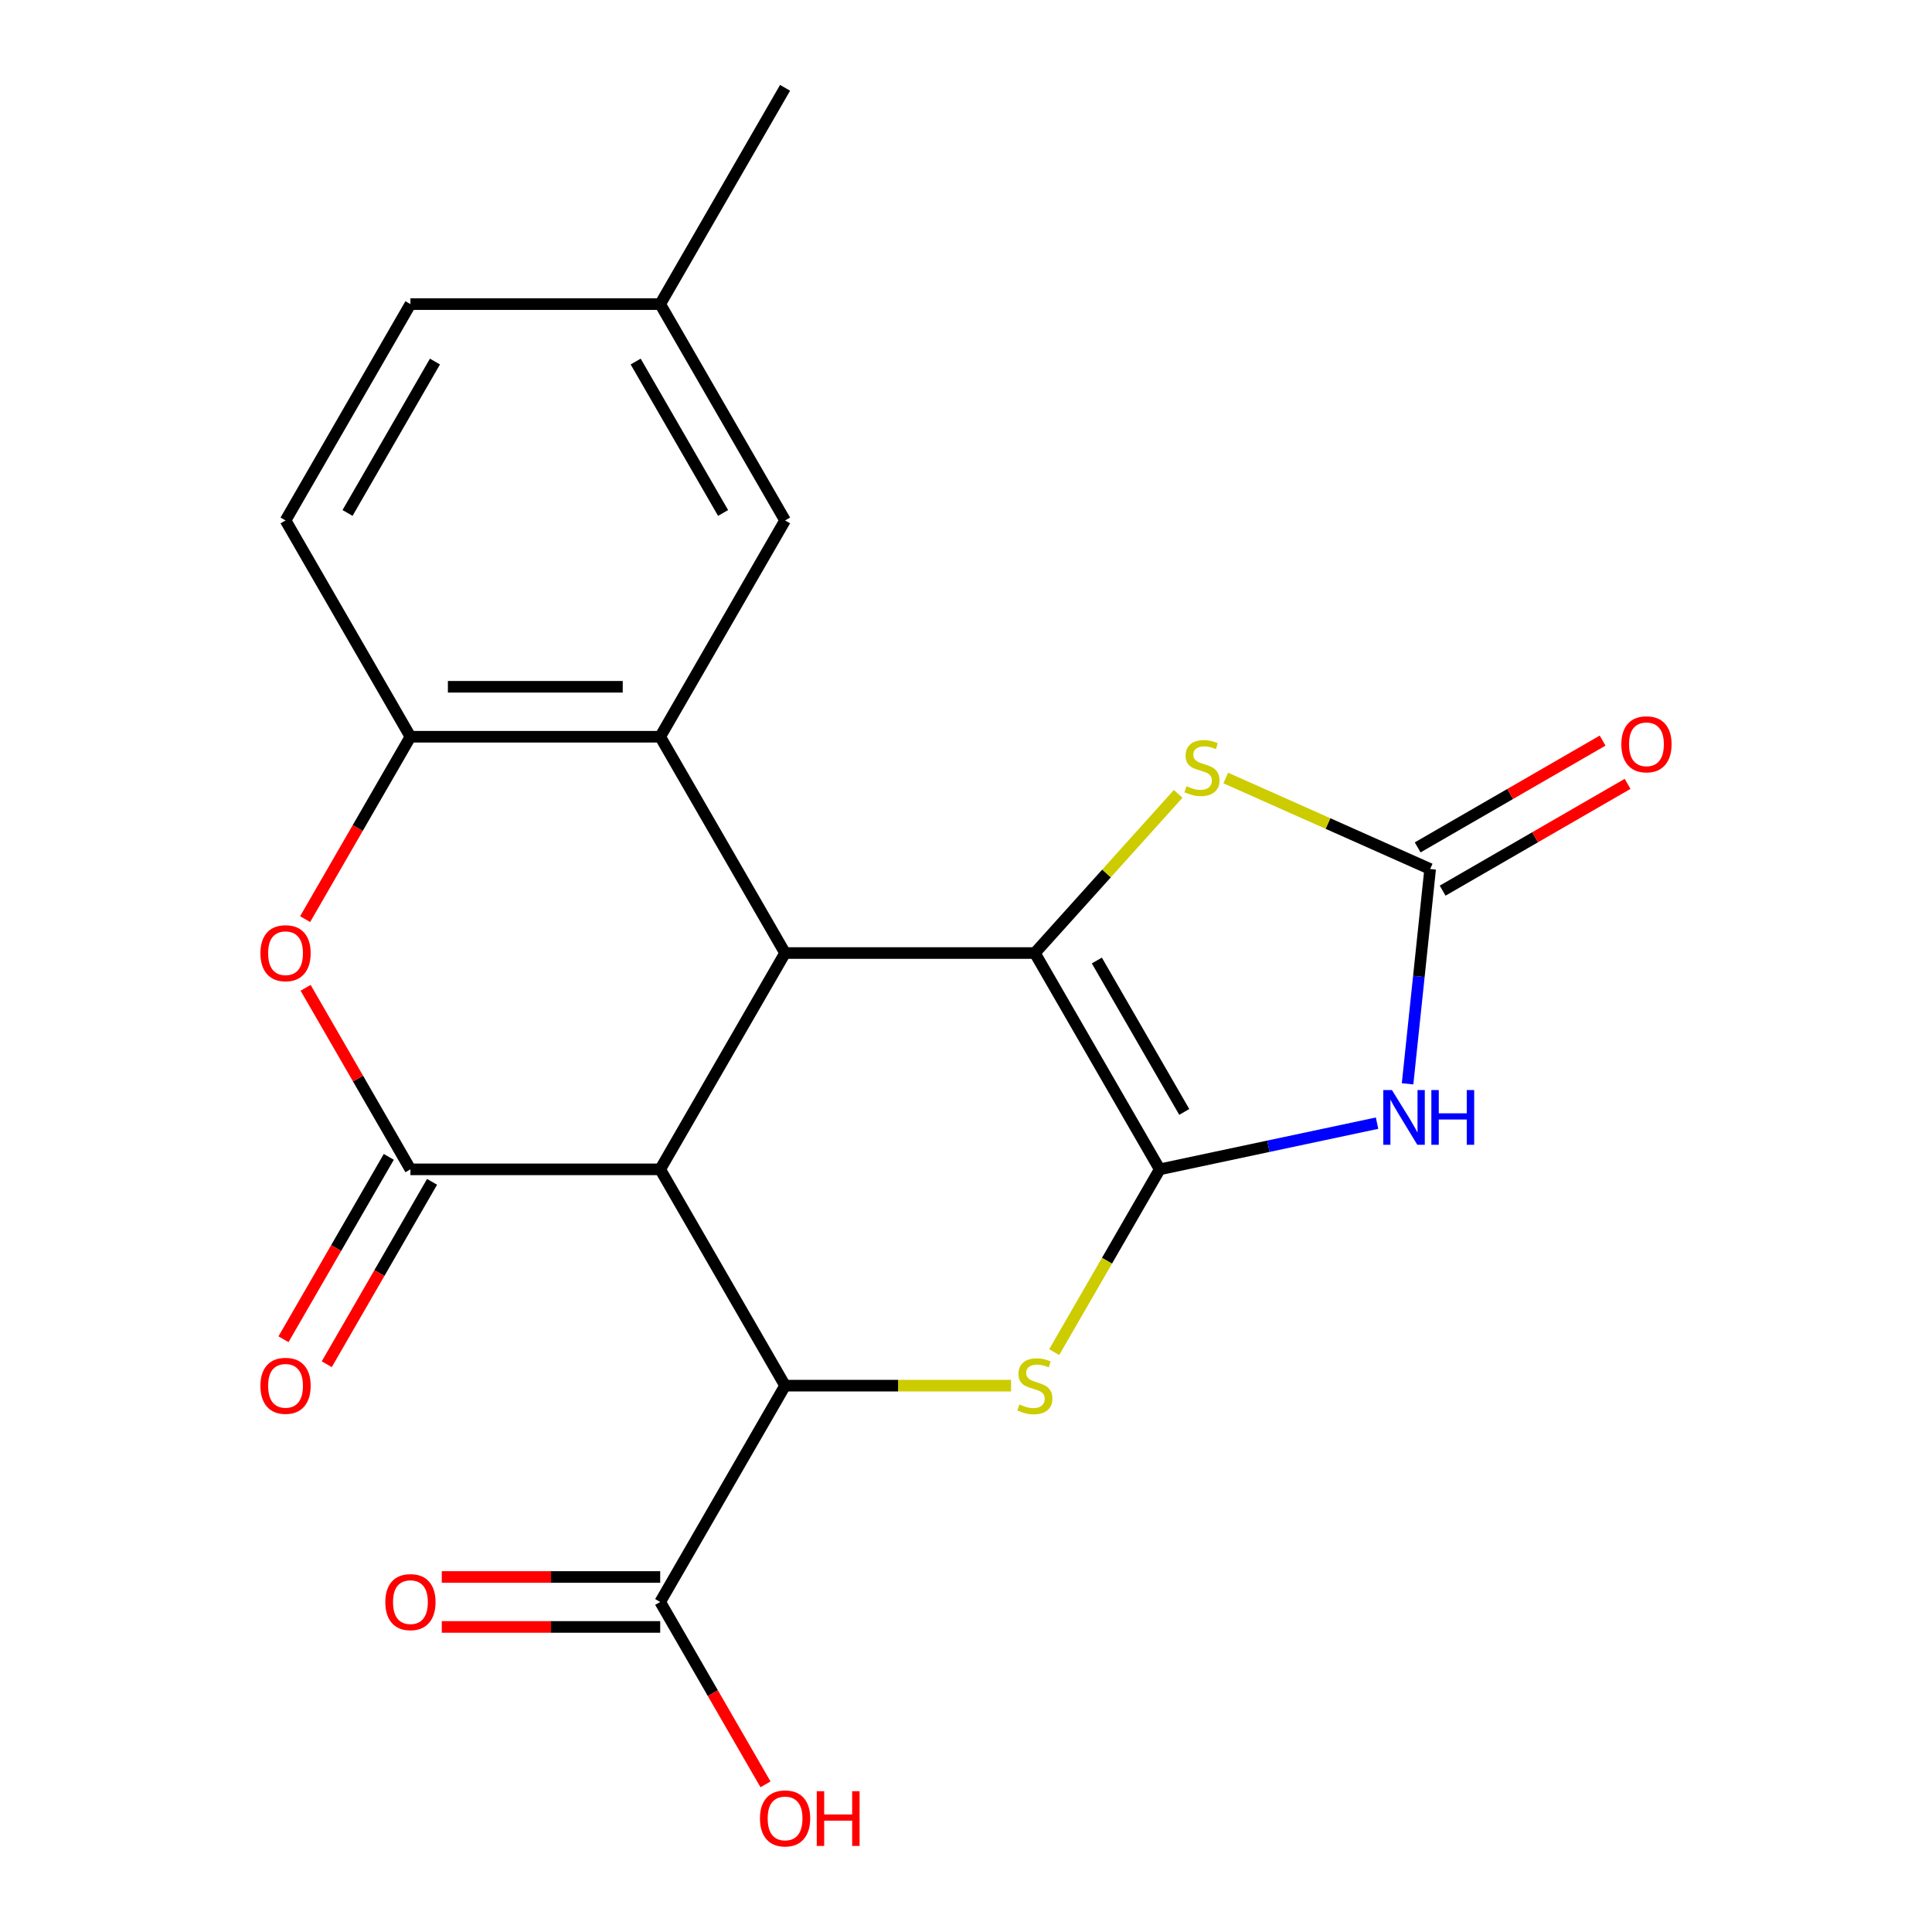 <?xml version='1.0' encoding='iso-8859-1'?>
<svg version='1.1' baseProfile='full'
              xmlns='http://www.w3.org/2000/svg'
                      xmlns:rdkit='http://www.rdkit.org/xml'
                      xmlns:xlink='http://www.w3.org/1999/xlink'
                  xml:space='preserve'
width='1000px' height='1000px' viewBox='0 0 1000 1000'>
<!-- END OF HEADER -->
<rect style='opacity:1.0;fill:#FFFFFF;stroke:none' width='1000' height='1000' x='0' y='0'> </rect>
<path class='bond-1' d='M 600.276,605.252 L 535.636,493.292' style='fill:none;fill-rule:evenodd;stroke:#000000;stroke-width:6px;stroke-linecap:butt;stroke-linejoin:miter;stroke-opacity:1' />
<path class='bond-1' d='M 612.972,575.53 L 567.724,497.158' style='fill:none;fill-rule:evenodd;stroke:#000000;stroke-width:6px;stroke-linecap:butt;stroke-linejoin:miter;stroke-opacity:1' />
<path class='bond-3' d='M 600.276,605.252 L 656.517,593.297' style='fill:none;fill-rule:evenodd;stroke:#000000;stroke-width:6px;stroke-linecap:butt;stroke-linejoin:miter;stroke-opacity:1' />
<path class='bond-3' d='M 656.517,593.297 L 712.758,581.343' style='fill:none;fill-rule:evenodd;stroke:#0000FF;stroke-width:6px;stroke-linecap:butt;stroke-linejoin:miter;stroke-opacity:1' />
<path class='bond-5' d='M 600.276,605.252 L 572.965,652.556' style='fill:none;fill-rule:evenodd;stroke:#000000;stroke-width:6px;stroke-linecap:butt;stroke-linejoin:miter;stroke-opacity:1' />
<path class='bond-5' d='M 572.965,652.556 L 545.654,699.859' style='fill:none;fill-rule:evenodd;stroke:#CCCC00;stroke-width:6px;stroke-linecap:butt;stroke-linejoin:miter;stroke-opacity:1' />
<path class='bond-0' d='M 341.716,605.252 L 406.356,717.211' style='fill:none;fill-rule:evenodd;stroke:#000000;stroke-width:6px;stroke-linecap:butt;stroke-linejoin:miter;stroke-opacity:1' />
<path class='bond-4' d='M 341.716,605.252 L 212.437,605.252' style='fill:none;fill-rule:evenodd;stroke:#000000;stroke-width:6px;stroke-linecap:butt;stroke-linejoin:miter;stroke-opacity:1' />
<path class='bond-23' d='M 341.716,605.252 L 406.356,493.292' style='fill:none;fill-rule:evenodd;stroke:#000000;stroke-width:6px;stroke-linecap:butt;stroke-linejoin:miter;stroke-opacity:1' />
<path class='bond-2' d='M 535.636,493.292 L 406.356,493.292' style='fill:none;fill-rule:evenodd;stroke:#000000;stroke-width:6px;stroke-linecap:butt;stroke-linejoin:miter;stroke-opacity:1' />
<path class='bond-9' d='M 535.636,493.292 L 572.732,452.093' style='fill:none;fill-rule:evenodd;stroke:#000000;stroke-width:6px;stroke-linecap:butt;stroke-linejoin:miter;stroke-opacity:1' />
<path class='bond-9' d='M 572.732,452.093 L 609.829,410.893' style='fill:none;fill-rule:evenodd;stroke:#CCCC00;stroke-width:6px;stroke-linecap:butt;stroke-linejoin:miter;stroke-opacity:1' />
<path class='bond-7' d='M 406.356,493.292 L 341.716,381.333' style='fill:none;fill-rule:evenodd;stroke:#000000;stroke-width:6px;stroke-linecap:butt;stroke-linejoin:miter;stroke-opacity:1' />
<path class='bond-8' d='M 728.558,560.981 L 734.401,505.391' style='fill:none;fill-rule:evenodd;stroke:#0000FF;stroke-width:6px;stroke-linecap:butt;stroke-linejoin:miter;stroke-opacity:1' />
<path class='bond-8' d='M 734.401,505.391 L 740.244,449.802' style='fill:none;fill-rule:evenodd;stroke:#000000;stroke-width:6px;stroke-linecap:butt;stroke-linejoin:miter;stroke-opacity:1' />
<path class='bond-10' d='M 212.437,605.252 L 185.311,558.268' style='fill:none;fill-rule:evenodd;stroke:#000000;stroke-width:6px;stroke-linecap:butt;stroke-linejoin:miter;stroke-opacity:1' />
<path class='bond-10' d='M 185.311,558.268 L 158.185,511.284' style='fill:none;fill-rule:evenodd;stroke:#FF0000;stroke-width:6px;stroke-linecap:butt;stroke-linejoin:miter;stroke-opacity:1' />
<path class='bond-13' d='M 201.241,598.788 L 173.988,645.992' style='fill:none;fill-rule:evenodd;stroke:#000000;stroke-width:6px;stroke-linecap:butt;stroke-linejoin:miter;stroke-opacity:1' />
<path class='bond-13' d='M 173.988,645.992 L 146.735,693.195' style='fill:none;fill-rule:evenodd;stroke:#FF0000;stroke-width:6px;stroke-linecap:butt;stroke-linejoin:miter;stroke-opacity:1' />
<path class='bond-13' d='M 223.633,611.716 L 196.38,658.92' style='fill:none;fill-rule:evenodd;stroke:#000000;stroke-width:6px;stroke-linecap:butt;stroke-linejoin:miter;stroke-opacity:1' />
<path class='bond-13' d='M 196.38,658.92 L 169.127,706.123' style='fill:none;fill-rule:evenodd;stroke:#FF0000;stroke-width:6px;stroke-linecap:butt;stroke-linejoin:miter;stroke-opacity:1' />
<path class='bond-6' d='M 523.324,717.211 L 464.84,717.211' style='fill:none;fill-rule:evenodd;stroke:#CCCC00;stroke-width:6px;stroke-linecap:butt;stroke-linejoin:miter;stroke-opacity:1' />
<path class='bond-6' d='M 464.84,717.211 L 406.356,717.211' style='fill:none;fill-rule:evenodd;stroke:#000000;stroke-width:6px;stroke-linecap:butt;stroke-linejoin:miter;stroke-opacity:1' />
<path class='bond-12' d='M 406.356,717.211 L 341.716,829.171' style='fill:none;fill-rule:evenodd;stroke:#000000;stroke-width:6px;stroke-linecap:butt;stroke-linejoin:miter;stroke-opacity:1' />
<path class='bond-11' d='M 341.716,381.333 L 212.437,381.333' style='fill:none;fill-rule:evenodd;stroke:#000000;stroke-width:6px;stroke-linecap:butt;stroke-linejoin:miter;stroke-opacity:1' />
<path class='bond-11' d='M 322.324,355.477 L 231.829,355.477' style='fill:none;fill-rule:evenodd;stroke:#000000;stroke-width:6px;stroke-linecap:butt;stroke-linejoin:miter;stroke-opacity:1' />
<path class='bond-14' d='M 341.716,381.333 L 406.356,269.373' style='fill:none;fill-rule:evenodd;stroke:#000000;stroke-width:6px;stroke-linecap:butt;stroke-linejoin:miter;stroke-opacity:1' />
<path class='bond-15' d='M 746.708,460.998 L 794.571,433.363' style='fill:none;fill-rule:evenodd;stroke:#000000;stroke-width:6px;stroke-linecap:butt;stroke-linejoin:miter;stroke-opacity:1' />
<path class='bond-15' d='M 794.571,433.363 L 842.435,405.729' style='fill:none;fill-rule:evenodd;stroke:#FF0000;stroke-width:6px;stroke-linecap:butt;stroke-linejoin:miter;stroke-opacity:1' />
<path class='bond-15' d='M 733.78,438.606 L 781.643,410.972' style='fill:none;fill-rule:evenodd;stroke:#000000;stroke-width:6px;stroke-linecap:butt;stroke-linejoin:miter;stroke-opacity:1' />
<path class='bond-15' d='M 781.643,410.972 L 829.507,383.337' style='fill:none;fill-rule:evenodd;stroke:#FF0000;stroke-width:6px;stroke-linecap:butt;stroke-linejoin:miter;stroke-opacity:1' />
<path class='bond-22' d='M 740.244,449.802 L 687.348,426.251' style='fill:none;fill-rule:evenodd;stroke:#000000;stroke-width:6px;stroke-linecap:butt;stroke-linejoin:miter;stroke-opacity:1' />
<path class='bond-22' d='M 687.348,426.251 L 634.453,402.701' style='fill:none;fill-rule:evenodd;stroke:#CCCC00;stroke-width:6px;stroke-linecap:butt;stroke-linejoin:miter;stroke-opacity:1' />
<path class='bond-24' d='M 157.931,475.74 L 185.184,428.537' style='fill:none;fill-rule:evenodd;stroke:#FF0000;stroke-width:6px;stroke-linecap:butt;stroke-linejoin:miter;stroke-opacity:1' />
<path class='bond-24' d='M 185.184,428.537 L 212.437,381.333' style='fill:none;fill-rule:evenodd;stroke:#000000;stroke-width:6px;stroke-linecap:butt;stroke-linejoin:miter;stroke-opacity:1' />
<path class='bond-17' d='M 212.437,381.333 L 147.797,269.373' style='fill:none;fill-rule:evenodd;stroke:#000000;stroke-width:6px;stroke-linecap:butt;stroke-linejoin:miter;stroke-opacity:1' />
<path class='bond-16' d='M 341.716,816.243 L 285.193,816.243' style='fill:none;fill-rule:evenodd;stroke:#000000;stroke-width:6px;stroke-linecap:butt;stroke-linejoin:miter;stroke-opacity:1' />
<path class='bond-16' d='M 285.193,816.243 L 228.669,816.243' style='fill:none;fill-rule:evenodd;stroke:#FF0000;stroke-width:6px;stroke-linecap:butt;stroke-linejoin:miter;stroke-opacity:1' />
<path class='bond-16' d='M 341.716,842.099 L 285.193,842.099' style='fill:none;fill-rule:evenodd;stroke:#000000;stroke-width:6px;stroke-linecap:butt;stroke-linejoin:miter;stroke-opacity:1' />
<path class='bond-16' d='M 285.193,842.099 L 228.669,842.099' style='fill:none;fill-rule:evenodd;stroke:#FF0000;stroke-width:6px;stroke-linecap:butt;stroke-linejoin:miter;stroke-opacity:1' />
<path class='bond-18' d='M 341.716,829.171 L 368.969,876.374' style='fill:none;fill-rule:evenodd;stroke:#000000;stroke-width:6px;stroke-linecap:butt;stroke-linejoin:miter;stroke-opacity:1' />
<path class='bond-18' d='M 368.969,876.374 L 396.223,923.578' style='fill:none;fill-rule:evenodd;stroke:#FF0000;stroke-width:6px;stroke-linecap:butt;stroke-linejoin:miter;stroke-opacity:1' />
<path class='bond-19' d='M 406.356,269.373 L 341.716,157.414' style='fill:none;fill-rule:evenodd;stroke:#000000;stroke-width:6px;stroke-linecap:butt;stroke-linejoin:miter;stroke-opacity:1' />
<path class='bond-19' d='M 374.268,265.507 L 329.02,187.136' style='fill:none;fill-rule:evenodd;stroke:#000000;stroke-width:6px;stroke-linecap:butt;stroke-linejoin:miter;stroke-opacity:1' />
<path class='bond-25' d='M 147.797,269.373 L 212.437,157.414' style='fill:none;fill-rule:evenodd;stroke:#000000;stroke-width:6px;stroke-linecap:butt;stroke-linejoin:miter;stroke-opacity:1' />
<path class='bond-25' d='M 179.885,265.507 L 225.133,187.136' style='fill:none;fill-rule:evenodd;stroke:#000000;stroke-width:6px;stroke-linecap:butt;stroke-linejoin:miter;stroke-opacity:1' />
<path class='bond-20' d='M 341.716,157.414 L 212.437,157.414' style='fill:none;fill-rule:evenodd;stroke:#000000;stroke-width:6px;stroke-linecap:butt;stroke-linejoin:miter;stroke-opacity:1' />
<path class='bond-21' d='M 341.716,157.414 L 406.356,45.455' style='fill:none;fill-rule:evenodd;stroke:#000000;stroke-width:6px;stroke-linecap:butt;stroke-linejoin:miter;stroke-opacity:1' />
<path  class='atom-4' d='M 720.47 564.213
L 729.75 579.213
Q 730.67 580.693, 732.15 583.373
Q 733.63 586.053, 733.71 586.213
L 733.71 564.213
L 737.47 564.213
L 737.47 592.533
L 733.59 592.533
L 723.63 576.133
Q 722.47 574.213, 721.23 572.013
Q 720.03 569.813, 719.67 569.133
L 719.67 592.533
L 715.99 592.533
L 715.99 564.213
L 720.47 564.213
' fill='#0000FF'/>
<path  class='atom-4' d='M 740.87 564.213
L 744.71 564.213
L 744.71 576.253
L 759.19 576.253
L 759.19 564.213
L 763.03 564.213
L 763.03 592.533
L 759.19 592.533
L 759.19 579.453
L 744.71 579.453
L 744.71 592.533
L 740.87 592.533
L 740.87 564.213
' fill='#0000FF'/>
<path  class='atom-6' d='M 527.636 726.931
Q 527.956 727.051, 529.276 727.611
Q 530.596 728.171, 532.036 728.531
Q 533.516 728.851, 534.956 728.851
Q 537.636 728.851, 539.196 727.571
Q 540.756 726.251, 540.756 723.971
Q 540.756 722.411, 539.956 721.451
Q 539.196 720.491, 537.996 719.971
Q 536.796 719.451, 534.796 718.851
Q 532.276 718.091, 530.756 717.371
Q 529.276 716.651, 528.196 715.131
Q 527.156 713.611, 527.156 711.051
Q 527.156 707.491, 529.556 705.291
Q 531.996 703.091, 536.796 703.091
Q 540.076 703.091, 543.796 704.651
L 542.876 707.731
Q 539.476 706.331, 536.916 706.331
Q 534.156 706.331, 532.636 707.491
Q 531.116 708.611, 531.156 710.571
Q 531.156 712.091, 531.916 713.011
Q 532.716 713.931, 533.836 714.451
Q 534.996 714.971, 536.916 715.571
Q 539.476 716.371, 540.996 717.171
Q 542.516 717.971, 543.596 719.611
Q 544.716 721.211, 544.716 723.971
Q 544.716 727.891, 542.076 730.011
Q 539.476 732.091, 535.116 732.091
Q 532.596 732.091, 530.676 731.531
Q 528.796 731.011, 526.556 730.091
L 527.636 726.931
' fill='#CCCC00'/>
<path  class='atom-10' d='M 614.141 406.939
Q 614.461 407.059, 615.781 407.619
Q 617.101 408.179, 618.541 408.539
Q 620.021 408.859, 621.461 408.859
Q 624.141 408.859, 625.701 407.579
Q 627.261 406.259, 627.261 403.979
Q 627.261 402.419, 626.461 401.459
Q 625.701 400.499, 624.501 399.979
Q 623.301 399.459, 621.301 398.859
Q 618.781 398.099, 617.261 397.379
Q 615.781 396.659, 614.701 395.139
Q 613.661 393.619, 613.661 391.059
Q 613.661 387.499, 616.061 385.299
Q 618.501 383.099, 623.301 383.099
Q 626.581 383.099, 630.301 384.659
L 629.381 387.739
Q 625.981 386.339, 623.421 386.339
Q 620.661 386.339, 619.141 387.499
Q 617.621 388.619, 617.661 390.579
Q 617.661 392.099, 618.421 393.019
Q 619.221 393.939, 620.341 394.459
Q 621.501 394.979, 623.421 395.579
Q 625.981 396.379, 627.501 397.179
Q 629.021 397.979, 630.101 399.619
Q 631.221 401.219, 631.221 403.979
Q 631.221 407.899, 628.581 410.019
Q 625.981 412.099, 621.621 412.099
Q 619.101 412.099, 617.181 411.539
Q 615.301 411.019, 613.061 410.099
L 614.141 406.939
' fill='#CCCC00'/>
<path  class='atom-11' d='M 134.797 493.372
Q 134.797 486.572, 138.157 482.772
Q 141.517 478.972, 147.797 478.972
Q 154.077 478.972, 157.437 482.772
Q 160.797 486.572, 160.797 493.372
Q 160.797 500.252, 157.397 504.172
Q 153.997 508.052, 147.797 508.052
Q 141.557 508.052, 138.157 504.172
Q 134.797 500.292, 134.797 493.372
M 147.797 504.852
Q 152.117 504.852, 154.437 501.972
Q 156.797 499.052, 156.797 493.372
Q 156.797 487.812, 154.437 485.012
Q 152.117 482.172, 147.797 482.172
Q 143.477 482.172, 141.117 484.972
Q 138.797 487.772, 138.797 493.372
Q 138.797 499.092, 141.117 501.972
Q 143.477 504.852, 147.797 504.852
' fill='#FF0000'/>
<path  class='atom-14' d='M 134.797 717.291
Q 134.797 710.491, 138.157 706.691
Q 141.517 702.891, 147.797 702.891
Q 154.077 702.891, 157.437 706.691
Q 160.797 710.491, 160.797 717.291
Q 160.797 724.171, 157.397 728.091
Q 153.997 731.971, 147.797 731.971
Q 141.557 731.971, 138.157 728.091
Q 134.797 724.211, 134.797 717.291
M 147.797 728.771
Q 152.117 728.771, 154.437 725.891
Q 156.797 722.971, 156.797 717.291
Q 156.797 711.731, 154.437 708.931
Q 152.117 706.091, 147.797 706.091
Q 143.477 706.091, 141.117 708.891
Q 138.797 711.691, 138.797 717.291
Q 138.797 723.011, 141.117 725.891
Q 143.477 728.771, 147.797 728.771
' fill='#FF0000'/>
<path  class='atom-16' d='M 839.203 385.242
Q 839.203 378.442, 842.563 374.642
Q 845.923 370.842, 852.203 370.842
Q 858.483 370.842, 861.843 374.642
Q 865.203 378.442, 865.203 385.242
Q 865.203 392.122, 861.803 396.042
Q 858.403 399.922, 852.203 399.922
Q 845.963 399.922, 842.563 396.042
Q 839.203 392.162, 839.203 385.242
M 852.203 396.722
Q 856.523 396.722, 858.843 393.842
Q 861.203 390.922, 861.203 385.242
Q 861.203 379.682, 858.843 376.882
Q 856.523 374.042, 852.203 374.042
Q 847.883 374.042, 845.523 376.842
Q 843.203 379.642, 843.203 385.242
Q 843.203 390.962, 845.523 393.842
Q 847.883 396.722, 852.203 396.722
' fill='#FF0000'/>
<path  class='atom-17' d='M 199.437 829.251
Q 199.437 822.451, 202.797 818.651
Q 206.157 814.851, 212.437 814.851
Q 218.717 814.851, 222.077 818.651
Q 225.437 822.451, 225.437 829.251
Q 225.437 836.131, 222.037 840.051
Q 218.637 843.931, 212.437 843.931
Q 206.197 843.931, 202.797 840.051
Q 199.437 836.171, 199.437 829.251
M 212.437 840.731
Q 216.757 840.731, 219.077 837.851
Q 221.437 834.931, 221.437 829.251
Q 221.437 823.691, 219.077 820.891
Q 216.757 818.051, 212.437 818.051
Q 208.117 818.051, 205.757 820.851
Q 203.437 823.651, 203.437 829.251
Q 203.437 834.971, 205.757 837.851
Q 208.117 840.731, 212.437 840.731
' fill='#FF0000'/>
<path  class='atom-19' d='M 393.356 941.21
Q 393.356 934.41, 396.716 930.61
Q 400.076 926.81, 406.356 926.81
Q 412.636 926.81, 415.996 930.61
Q 419.356 934.41, 419.356 941.21
Q 419.356 948.09, 415.956 952.01
Q 412.556 955.89, 406.356 955.89
Q 400.116 955.89, 396.716 952.01
Q 393.356 948.13, 393.356 941.21
M 406.356 952.69
Q 410.676 952.69, 412.996 949.81
Q 415.356 946.89, 415.356 941.21
Q 415.356 935.65, 412.996 932.85
Q 410.676 930.01, 406.356 930.01
Q 402.036 930.01, 399.676 932.81
Q 397.356 935.61, 397.356 941.21
Q 397.356 946.93, 399.676 949.81
Q 402.036 952.69, 406.356 952.69
' fill='#FF0000'/>
<path  class='atom-19' d='M 422.756 927.13
L 426.596 927.13
L 426.596 939.17
L 441.076 939.17
L 441.076 927.13
L 444.916 927.13
L 444.916 955.45
L 441.076 955.45
L 441.076 942.37
L 426.596 942.37
L 426.596 955.45
L 422.756 955.45
L 422.756 927.13
' fill='#FF0000'/>
</svg>
